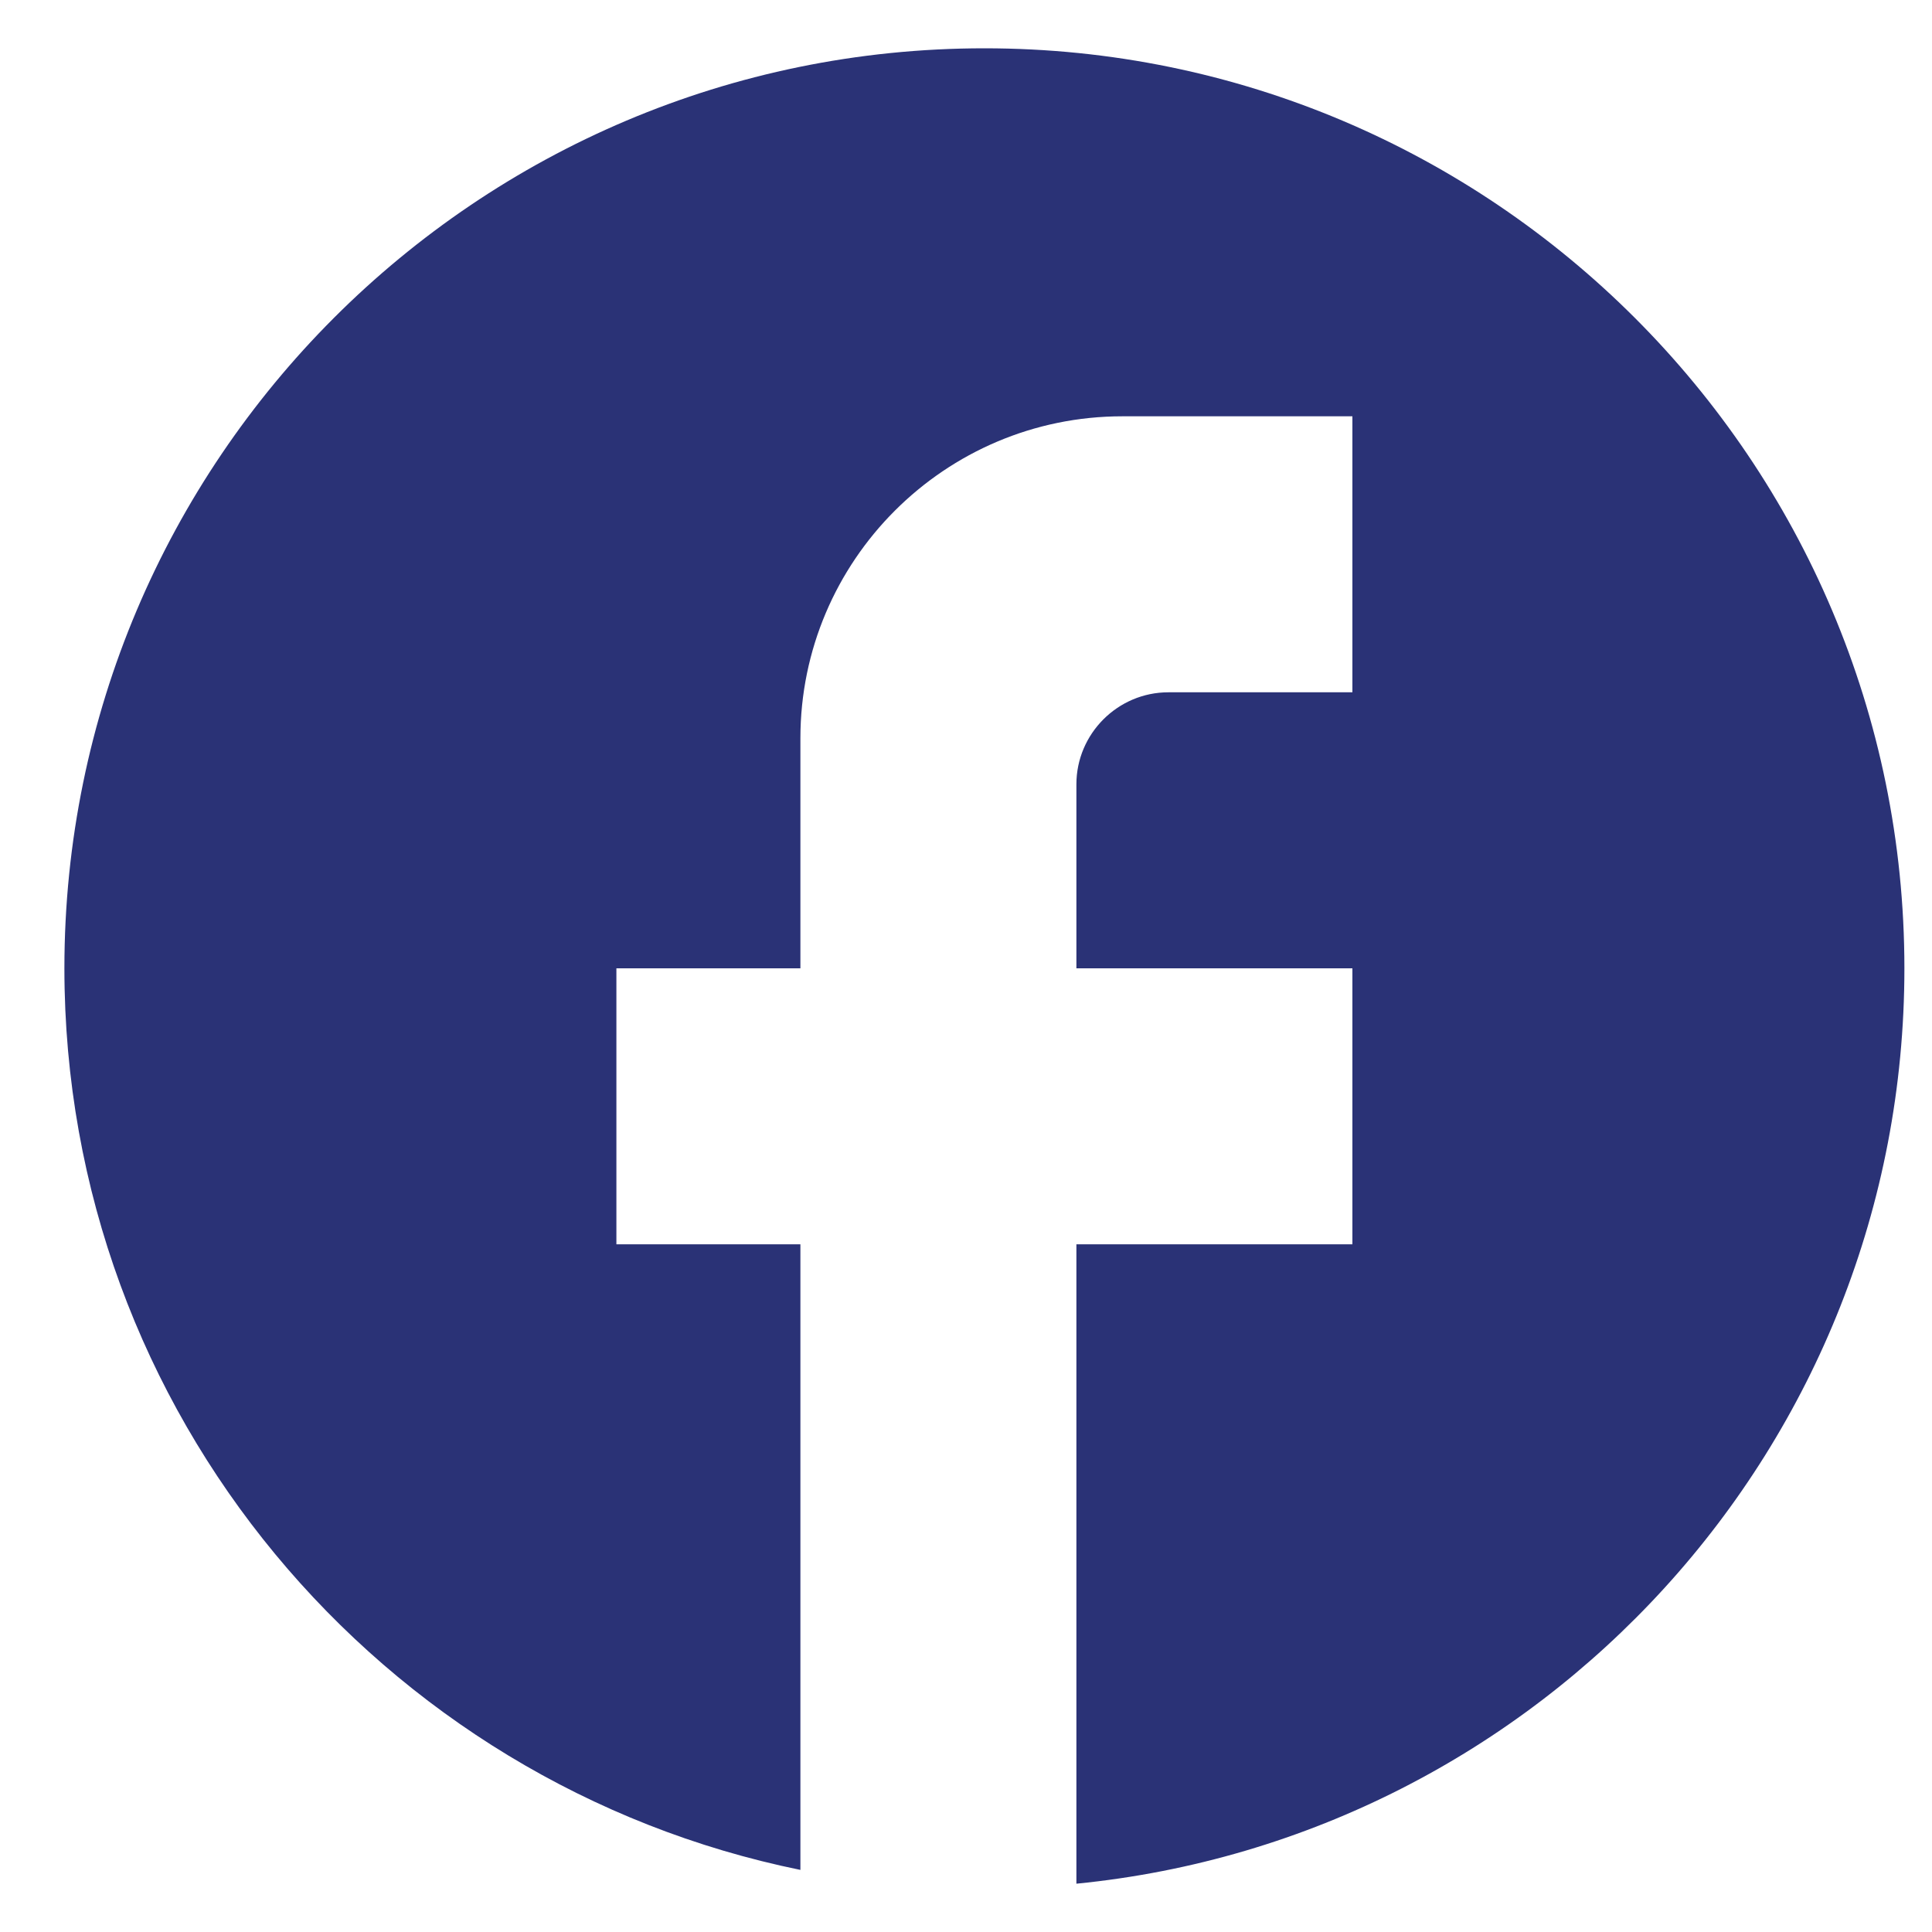 <svg width="21" height="21" viewBox="0 0 21 21" fill="none" xmlns="http://www.w3.org/2000/svg">
<path d="M20.7 10.525C20.7 5.005 16.22 0.525 10.7 0.525C5.18 0.525 0.7 5.005 0.7 10.525C0.7 15.365 4.14 19.395 8.7 20.325V13.525H6.7V10.525H8.7V8.025C8.7 6.095 10.27 4.525 12.2 4.525H14.7V7.525H12.7C12.15 7.525 11.7 7.975 11.7 8.525V10.525H14.7V13.525H11.7V20.475C16.75 19.975 20.7 15.715 20.7 10.525Z" fill="#2A3276"/>
</svg>
